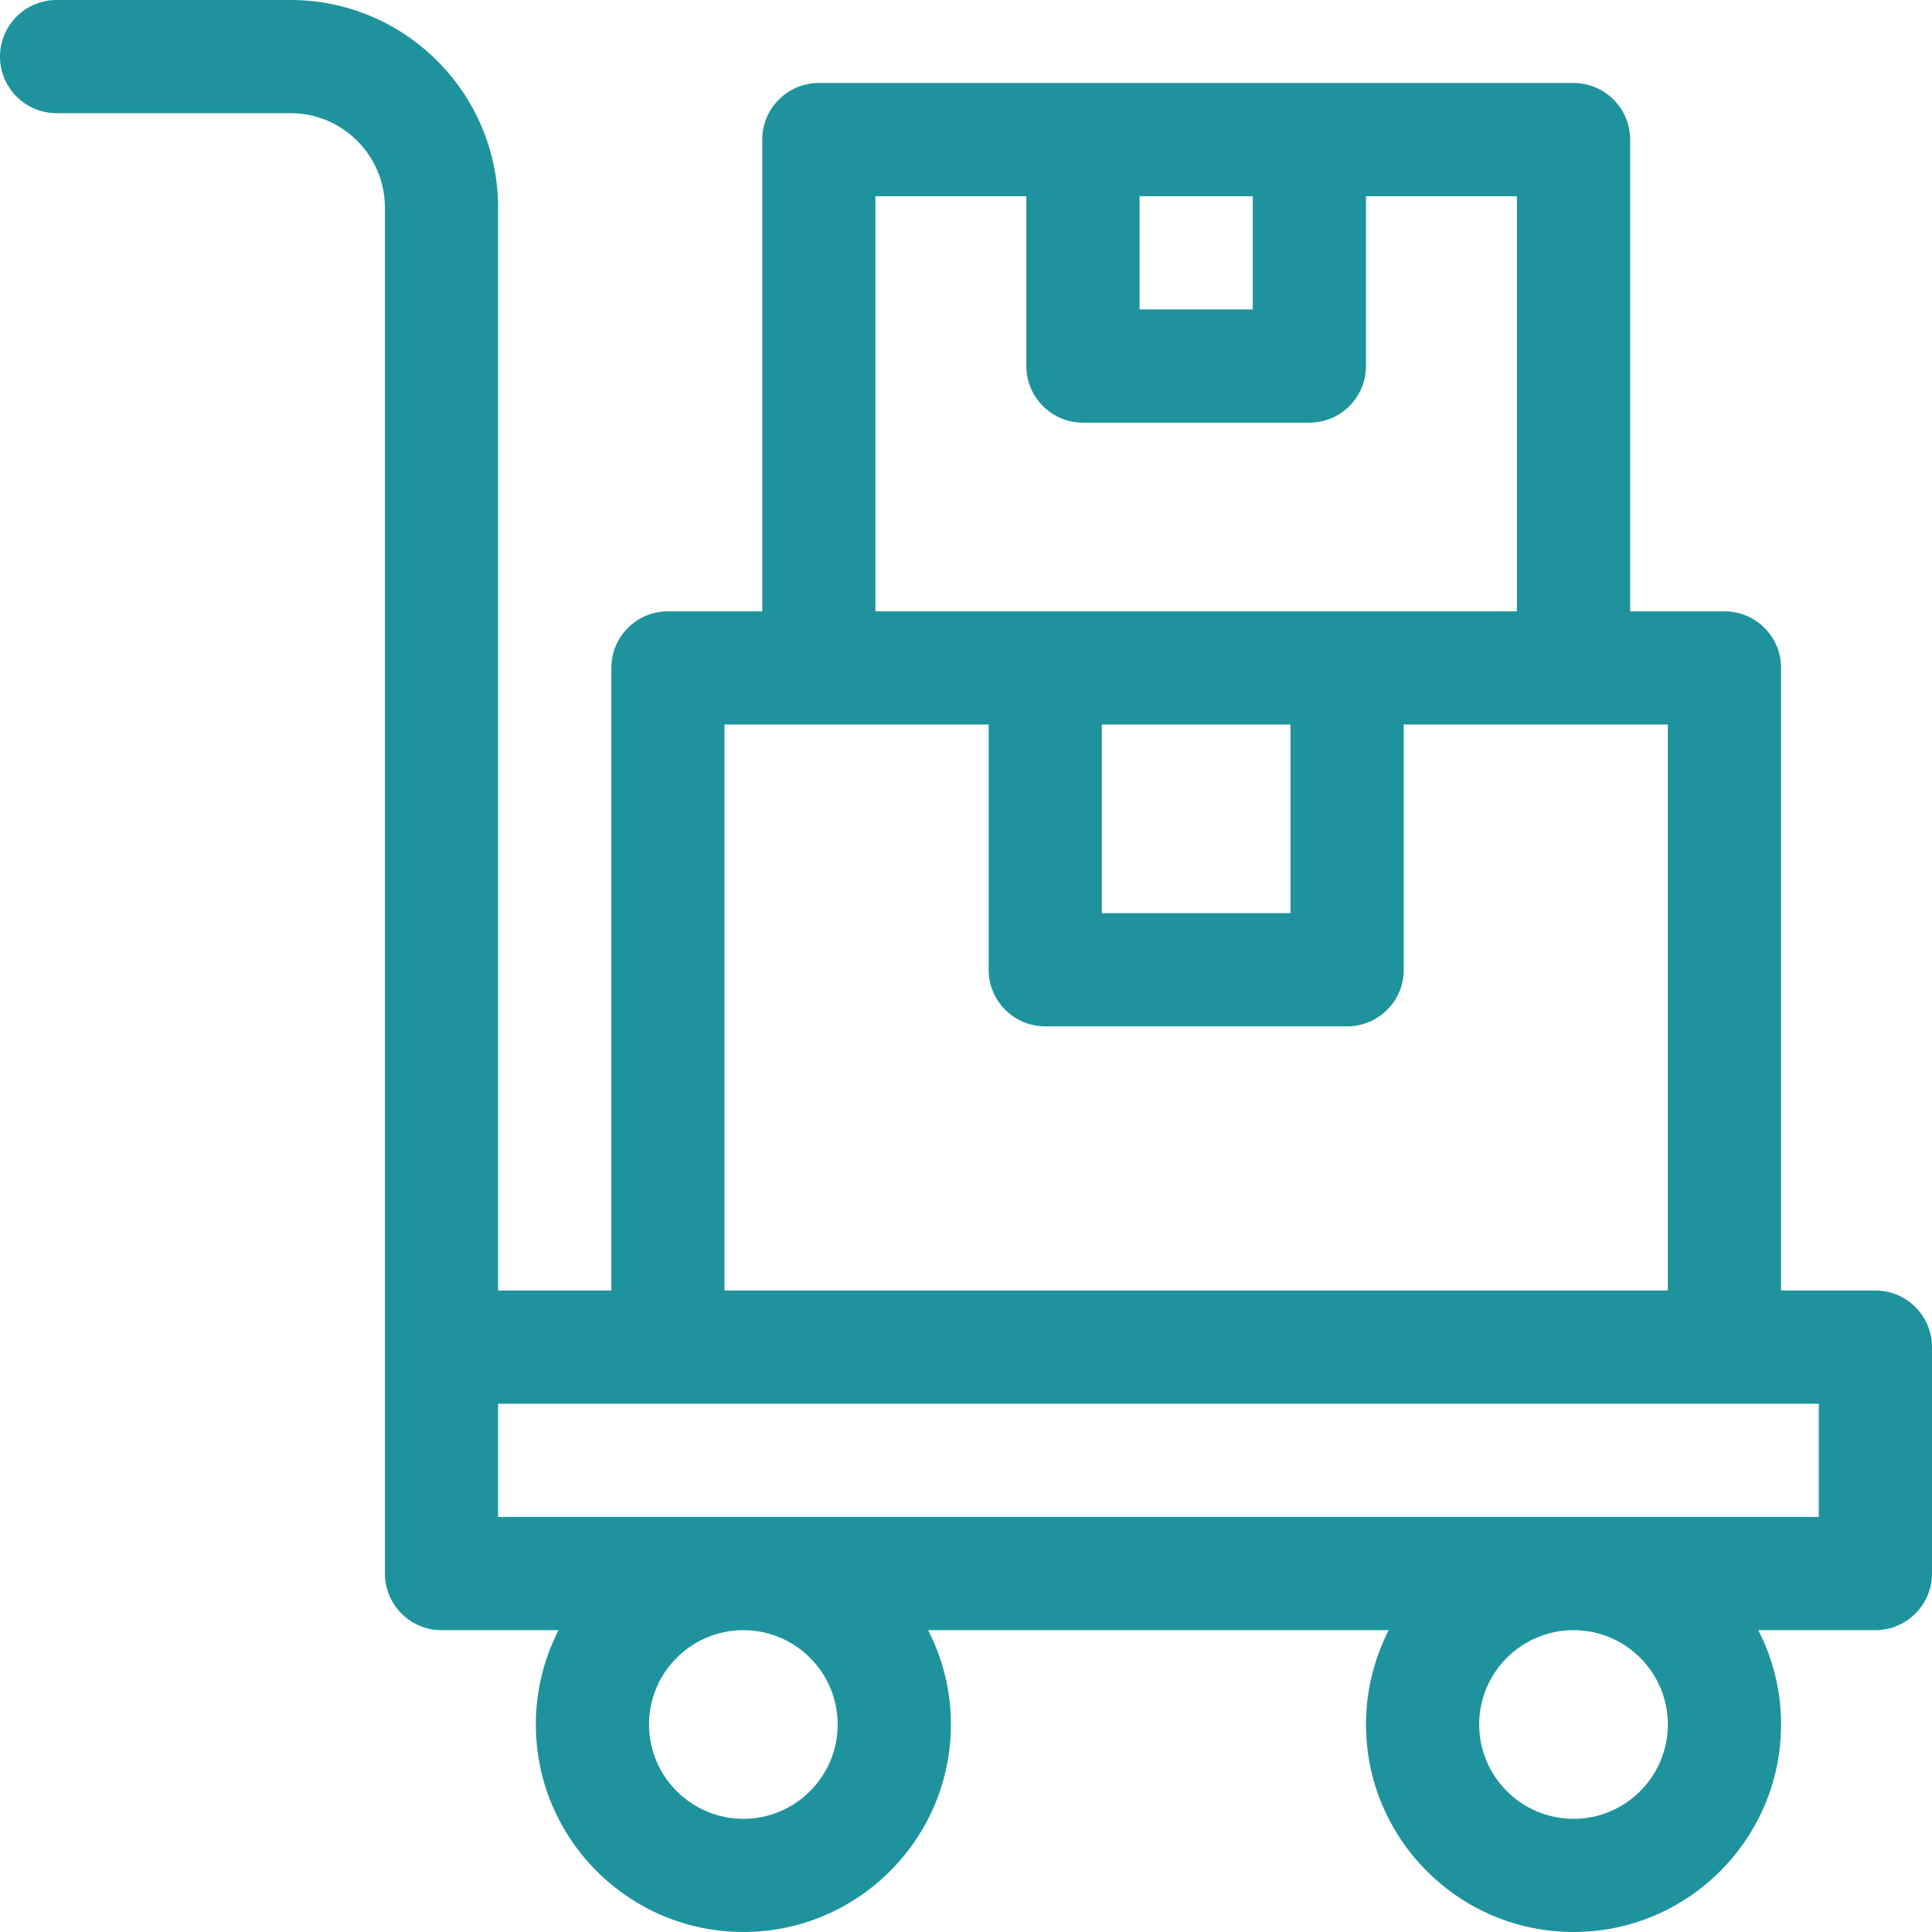 <svg xmlns="http://www.w3.org/2000/svg" width="26" height="26" viewBox="0 0 26 26" fill="none"><path d="M25.238 17.367H23.969V8.988C23.969 8.568 23.628 8.227 23.207 8.227H21.938V1.879C21.938 1.458 21.596 1.117 21.176 1.117H11.02C10.599 1.117 10.258 1.458 10.258 1.879V8.227H8.988C8.568 8.227 8.227 8.568 8.227 8.988V17.367H6.703V2.793C6.703 1.253 5.45 0 3.91 0H0.762C0.341 0 0 0.341 0 0.762C0 1.182 0.341 1.523 0.762 1.523H3.91C4.61 1.523 5.18 2.093 5.18 2.793V21.176C5.18 21.596 5.521 21.938 5.941 21.938H7.517C7.322 22.319 7.211 22.75 7.211 23.207C7.211 24.747 8.464 26 10.004 26C11.544 26 12.797 24.747 12.797 23.207C12.797 22.75 12.686 22.319 12.49 21.938H18.689C18.494 22.319 18.383 22.75 18.383 23.207C18.383 24.747 19.636 26 21.176 26C22.716 26 23.969 24.747 23.969 23.207C23.969 22.75 23.858 22.319 23.662 21.938H25.238C25.659 21.938 26 21.596 26 21.176V18.129C26 17.708 25.659 17.367 25.238 17.367ZM16.859 2.641V4.164H15.336V2.641H16.859ZM11.781 2.641H13.812V4.926C13.812 5.346 14.153 5.688 14.574 5.688H17.621C18.042 5.688 18.383 5.346 18.383 4.926V2.641H20.414V8.227H11.781V2.641ZM14.828 9.75H17.367V12.289H14.828V9.75ZM9.75 9.75H13.305V13.051C13.305 13.472 13.646 13.812 14.066 13.812H18.129C18.55 13.812 18.891 13.472 18.891 13.051V9.75H22.445V17.367H9.75V9.75ZM11.273 23.207C11.273 23.907 10.704 24.477 10.004 24.477C9.304 24.477 8.734 23.907 8.734 23.207C8.734 22.507 9.304 21.938 10.004 21.938C10.704 21.938 11.273 22.507 11.273 23.207ZM22.445 23.207C22.445 23.907 21.876 24.477 21.176 24.477C20.476 24.477 19.906 23.907 19.906 23.207C19.906 22.507 20.476 21.938 21.176 21.938C21.876 21.938 22.445 22.507 22.445 23.207ZM24.477 20.414H6.703V18.891H24.477V20.414Z" fill="#1E939D"></path></svg>